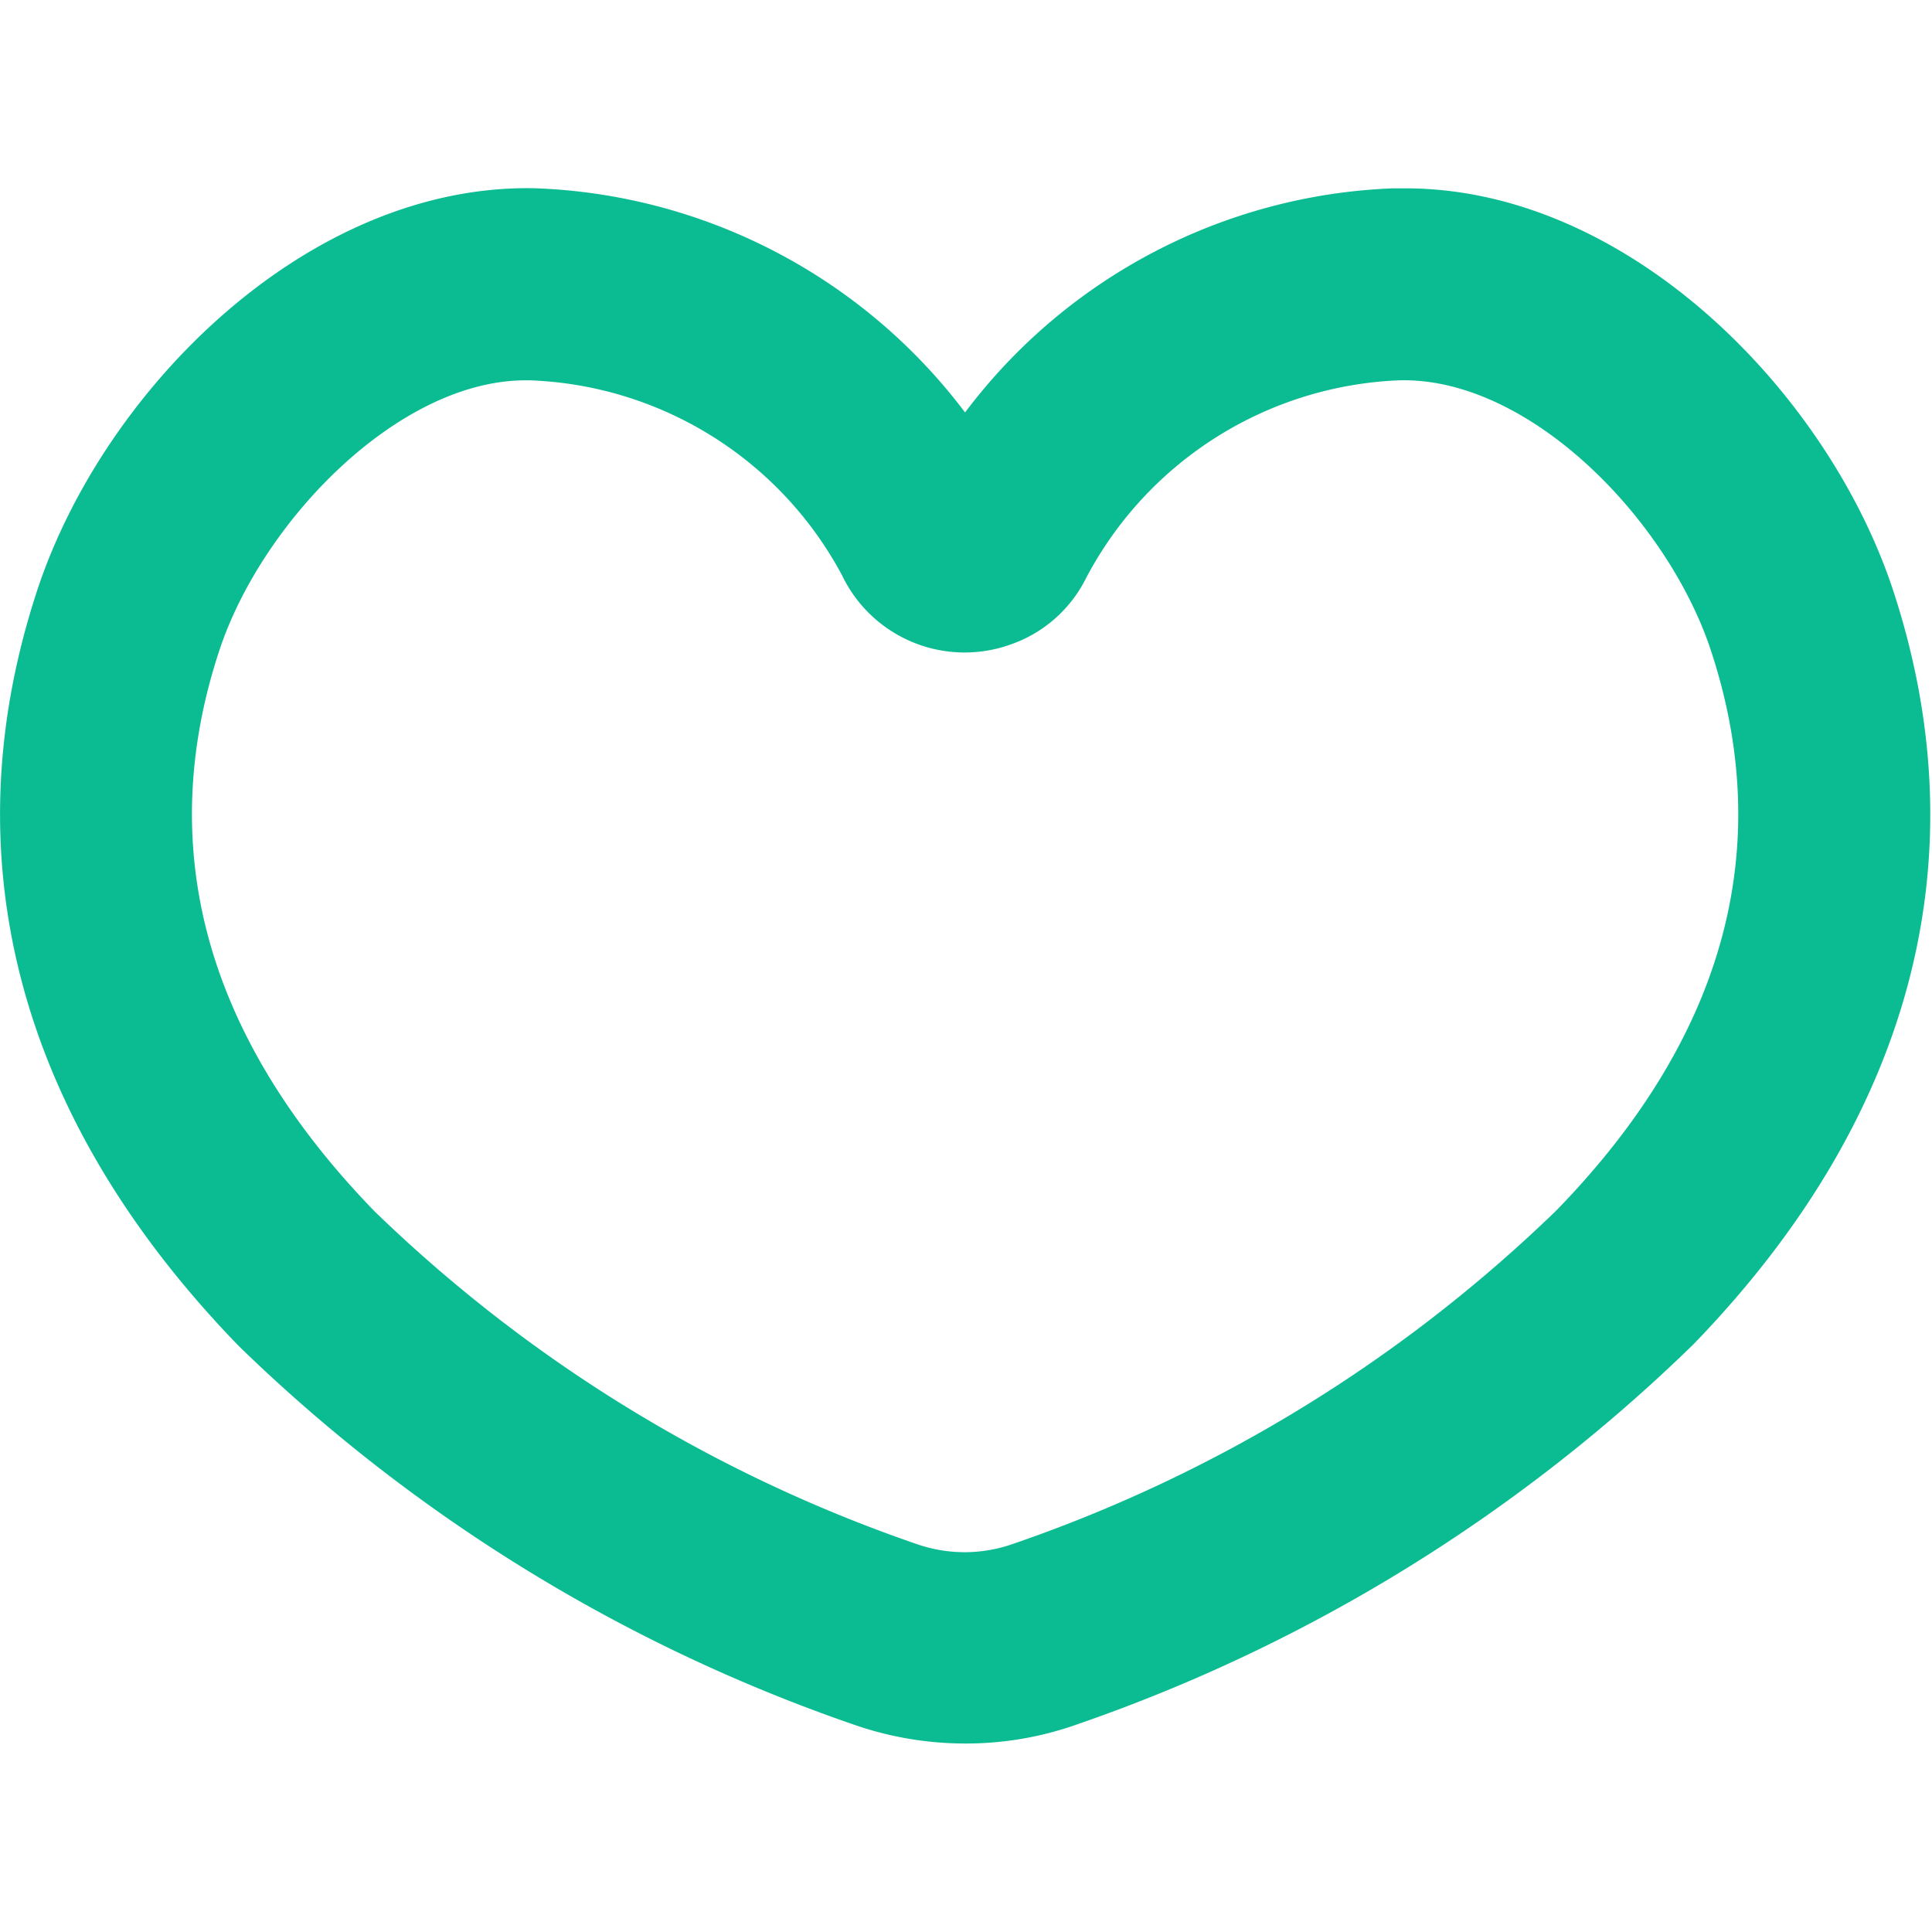 <svg xmlns="http://www.w3.org/2000/svg" xmlns:xlink="http://www.w3.org/1999/xlink" width="27" height="27" viewBox="0 0 27 27">
  <defs>
    <clipPath id="clip-_0000_CareHome_Logo_On_Scroll_Mobile">
      <rect width="27" height="27"/>
    </clipPath>
  </defs>
  <g id="_0000_CareHome_Logo_On_Scroll_Mobile" data-name="0000_CareHome_Logo_On_Scroll_Mobile" clip-path="url(#clip-_0000_CareHome_Logo_On_Scroll_Mobile)">
    <g id="Group_1935" data-name="Group 1935" transform="translate(0 2.632)">
      <path id="Path_113" data-name="Path 113" d="M988.882,193.832l-.114,0h-.058a7.859,7.859,0,0,0-5.981,3.132,7.878,7.878,0,0,0-6.006-3.133c-3.164-.069-6.028,2.8-6.958,5.61-1.236,3.745-.271,7.392,2.817,10.573a23.132,23.132,0,0,0,8.584,5.285,4.736,4.736,0,0,0,1.567.267,4.646,4.646,0,0,0,1.549-.263,23.161,23.161,0,0,0,8.623-5.313c3.06-3.156,4.025-6.8,2.791-10.548C994.776,196.665,991.979,193.832,988.882,193.832Zm2.126,14.269a20.453,20.453,0,0,1-7.608,4.675,2.032,2.032,0,0,1-1.354,0,20.415,20.415,0,0,1-7.569-4.647c-2.356-2.427-3.086-5.065-2.169-7.841.595-1.8,2.5-3.773,4.281-3.773h.054a5.158,5.158,0,0,1,4.365,2.722,1.9,1.9,0,0,0,2.351.972,1.856,1.856,0,0,0,1.061-.93,5.178,5.178,0,0,1,4.377-2.764c1.826-.047,3.754,1.955,4.354,3.772C994.067,203.059,993.337,205.7,991.008,208.1Z" transform="translate(-969.242 -193.832)" fill="#0bbc93"/>
    </g>
  </g>
</svg>
